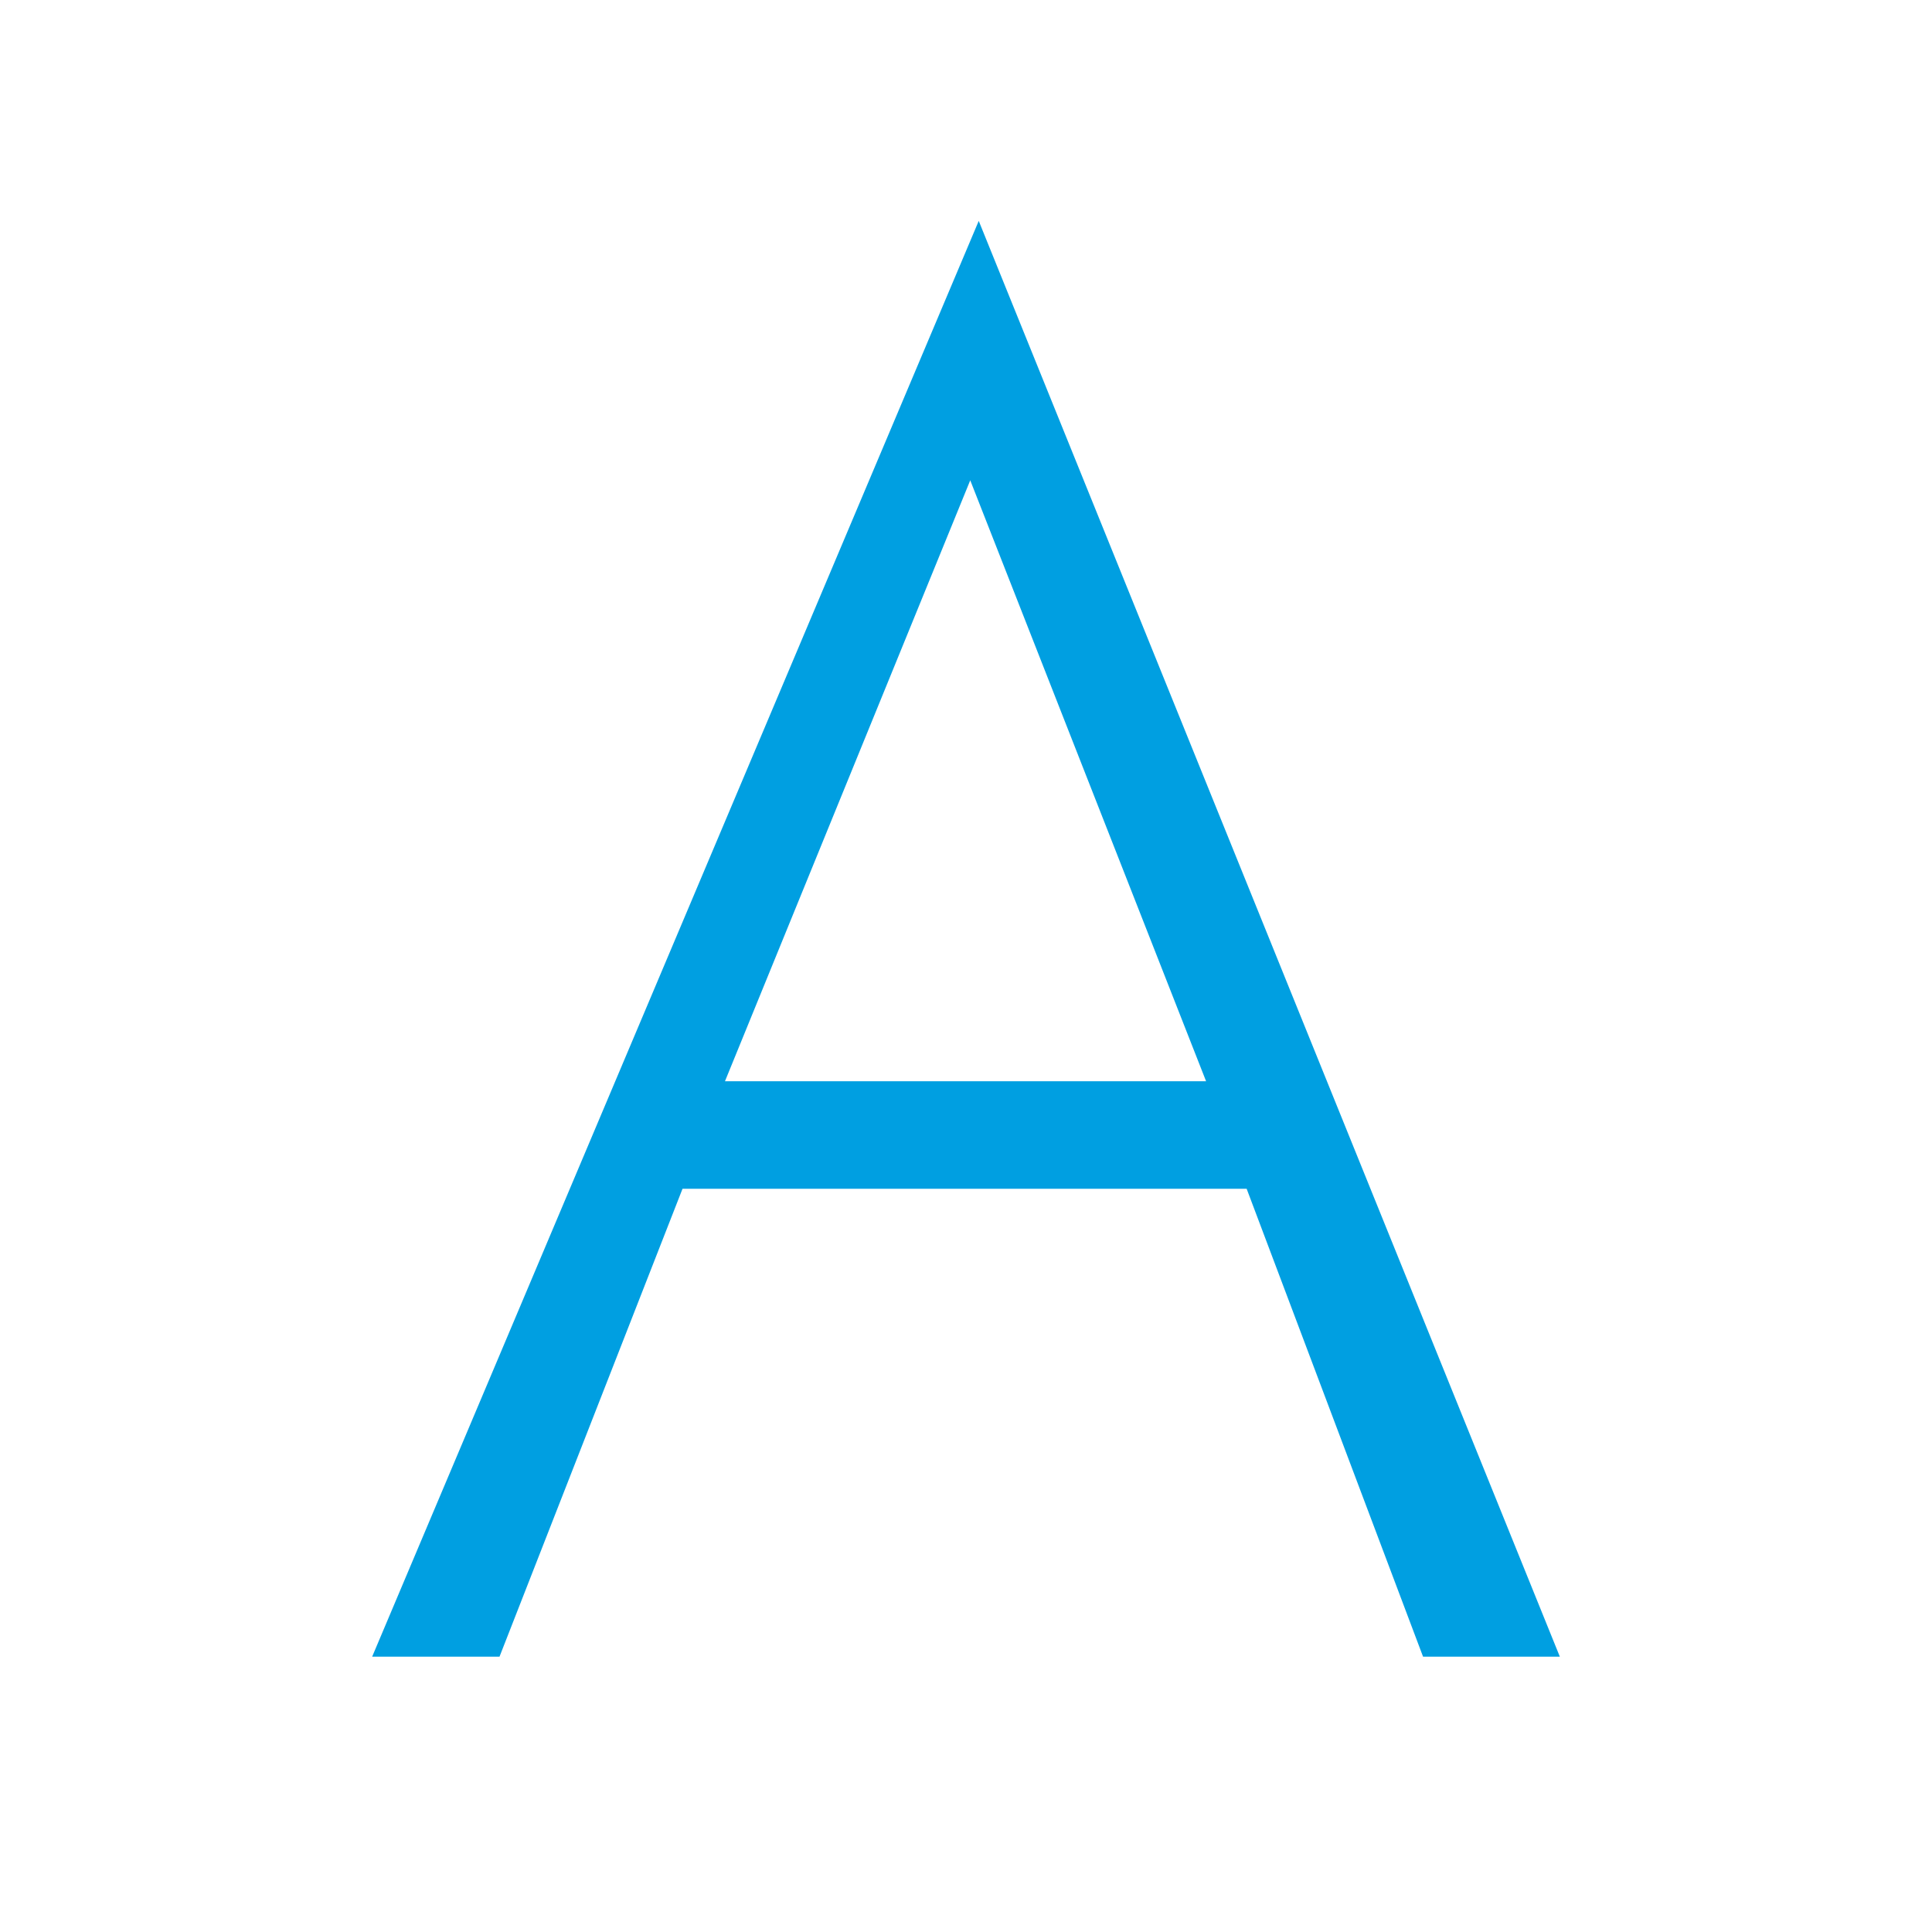 <?xml version="1.0" encoding="UTF-8"?>
<svg id="layer_1" xmlns="http://www.w3.org/2000/svg" viewBox="0 0 300 300">
  <defs>
    <style>
      .cls-1 {
        fill: #009fe1;
        stroke-width: 0px;
      }
    </style>
  </defs>
  <path class="cls-1" d="m57.788,257.249L151.978,34.3l90.234,222.949h-21.24l-27.393-72.656h-87.598l-28.418,72.656h-19.775Zm54.785-89.355h74.707l-36.621-93.311-38.086,93.311Z"/>
</svg>
